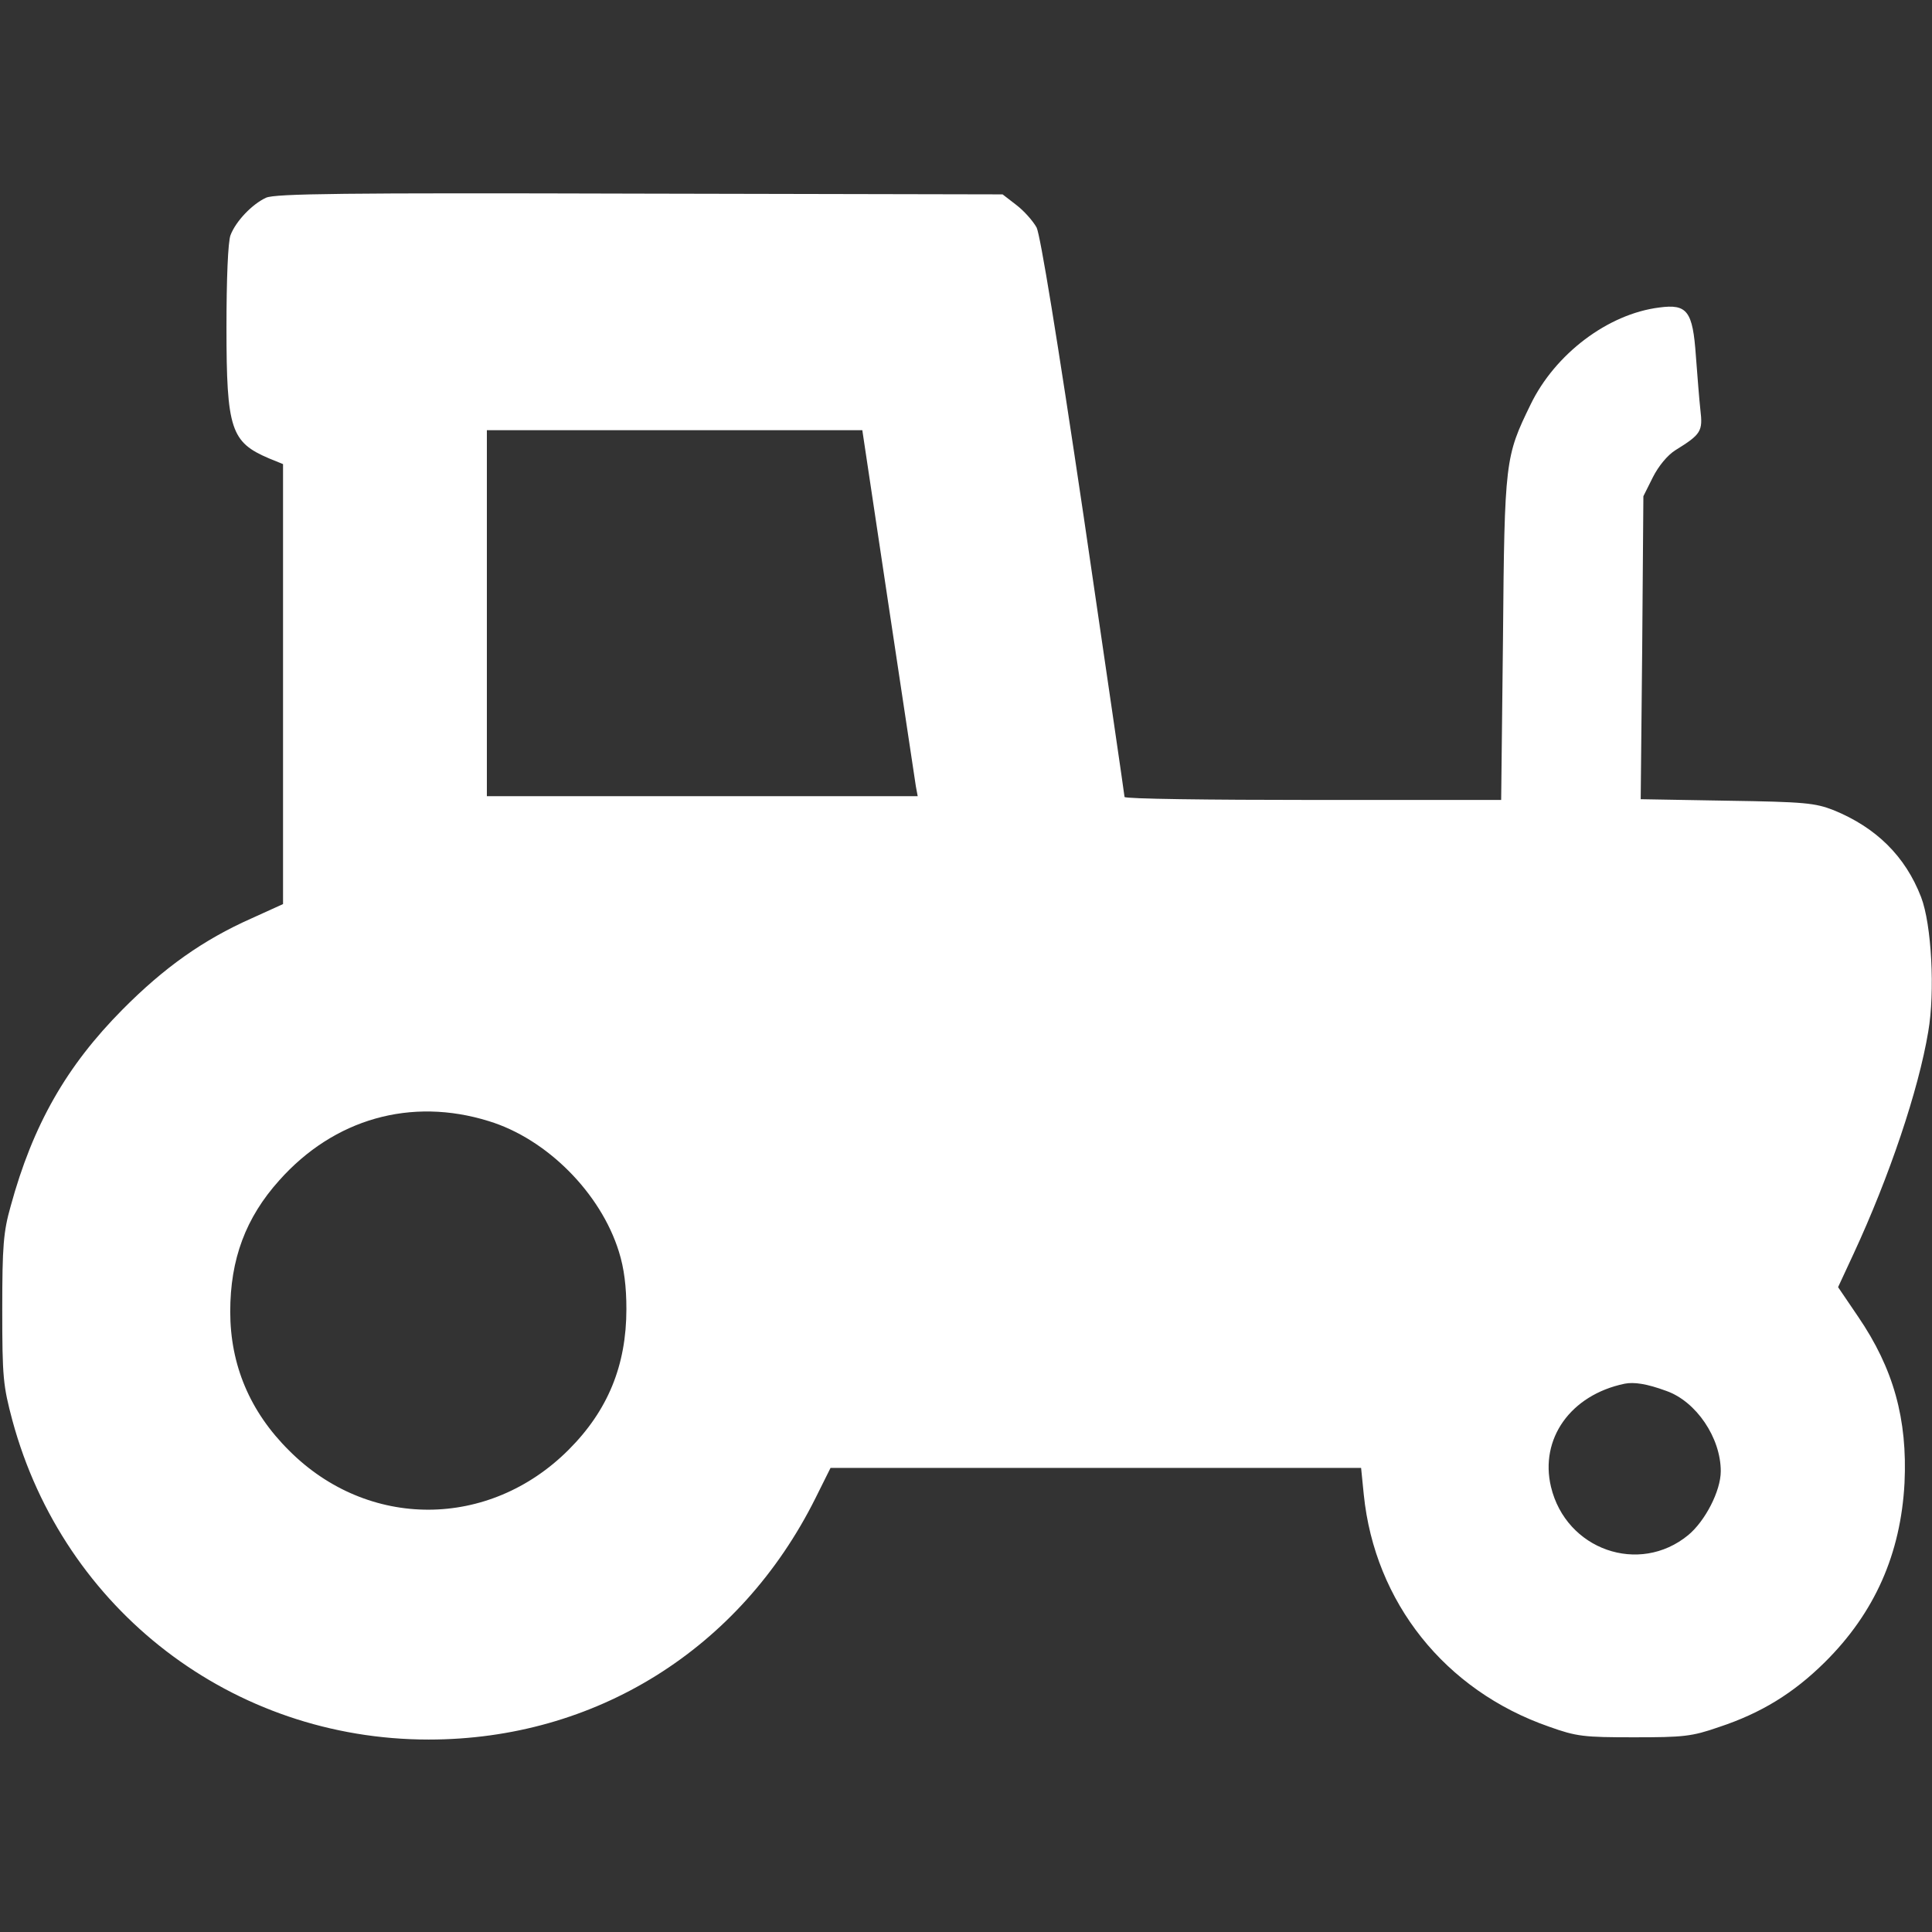 <?xml version="1.0" encoding="UTF-8"?> <svg xmlns="http://www.w3.org/2000/svg" width="18" height="18" viewBox="0 0 18 18" fill="none"><rect x="0" y="0" width="18" height="18" fill="#333333" stroke="none"/> <path d="M2.479 1.842C2.349 1.902 2.198 2.06 2.148 2.19C2.124 2.25 2.11 2.598 2.11 3.052C2.11 4.001 2.152 4.12 2.507 4.271L2.637 4.324V6.374V8.423L2.342 8.557C1.892 8.757 1.53 9.014 1.143 9.404C0.619 9.932 0.306 10.48 0.099 11.239C0.032 11.475 0.021 11.609 0.021 12.199C0.021 12.835 0.029 12.909 0.116 13.236C0.595 15.001 2.166 16.207 3.994 16.207C5.545 16.207 6.895 15.367 7.598 13.957L7.738 13.676H10.21H12.681L12.706 13.925C12.808 14.927 13.462 15.75 14.432 16.087C14.689 16.179 14.755 16.186 15.223 16.186C15.684 16.186 15.761 16.179 16.014 16.091C16.408 15.961 16.71 15.775 17.002 15.486C17.466 15.026 17.709 14.477 17.744 13.816C17.772 13.222 17.642 12.751 17.311 12.266L17.125 11.992L17.269 11.682C17.603 10.962 17.874 10.157 17.965 9.612C18.029 9.243 17.997 8.613 17.898 8.357C17.751 7.977 17.48 7.71 17.083 7.548C16.91 7.481 16.816 7.471 16.091 7.46L15.286 7.446L15.3 6.036L15.311 4.623L15.399 4.447C15.452 4.342 15.536 4.24 15.61 4.194C15.849 4.046 15.866 4.018 15.842 3.818C15.831 3.72 15.814 3.495 15.8 3.315C15.771 2.897 15.719 2.83 15.459 2.865C14.98 2.925 14.488 3.298 14.26 3.769C14.024 4.254 14.017 4.286 14.003 5.948L13.986 7.453H12.231C11.268 7.453 10.477 7.443 10.477 7.425C10.477 7.411 10.305 6.237 10.097 4.816C9.848 3.136 9.693 2.194 9.658 2.12C9.623 2.057 9.538 1.962 9.468 1.909L9.341 1.811L5.963 1.804C3.193 1.796 2.567 1.804 2.479 1.842ZM8.276 5.621C8.41 6.511 8.526 7.277 8.533 7.327L8.55 7.418H6.543H4.536V5.713V4.008H6.286H8.034L8.276 5.621ZM4.553 10.445C5.095 10.61 5.597 11.116 5.766 11.661C5.815 11.816 5.836 11.988 5.836 12.196C5.836 12.72 5.664 13.141 5.298 13.507C4.557 14.249 3.428 14.252 2.693 13.514C2.328 13.152 2.145 12.716 2.145 12.22C2.145 11.732 2.289 11.345 2.602 10.997C3.112 10.424 3.829 10.22 4.553 10.445ZM15.525 12.959C15.803 13.057 16.032 13.395 16.032 13.707C16.032 13.89 15.887 14.171 15.729 14.302C15.272 14.678 14.59 14.439 14.45 13.852C14.344 13.405 14.632 12.997 15.135 12.892C15.223 12.874 15.343 12.892 15.525 12.959Z" fill="white"></path> </svg> 
